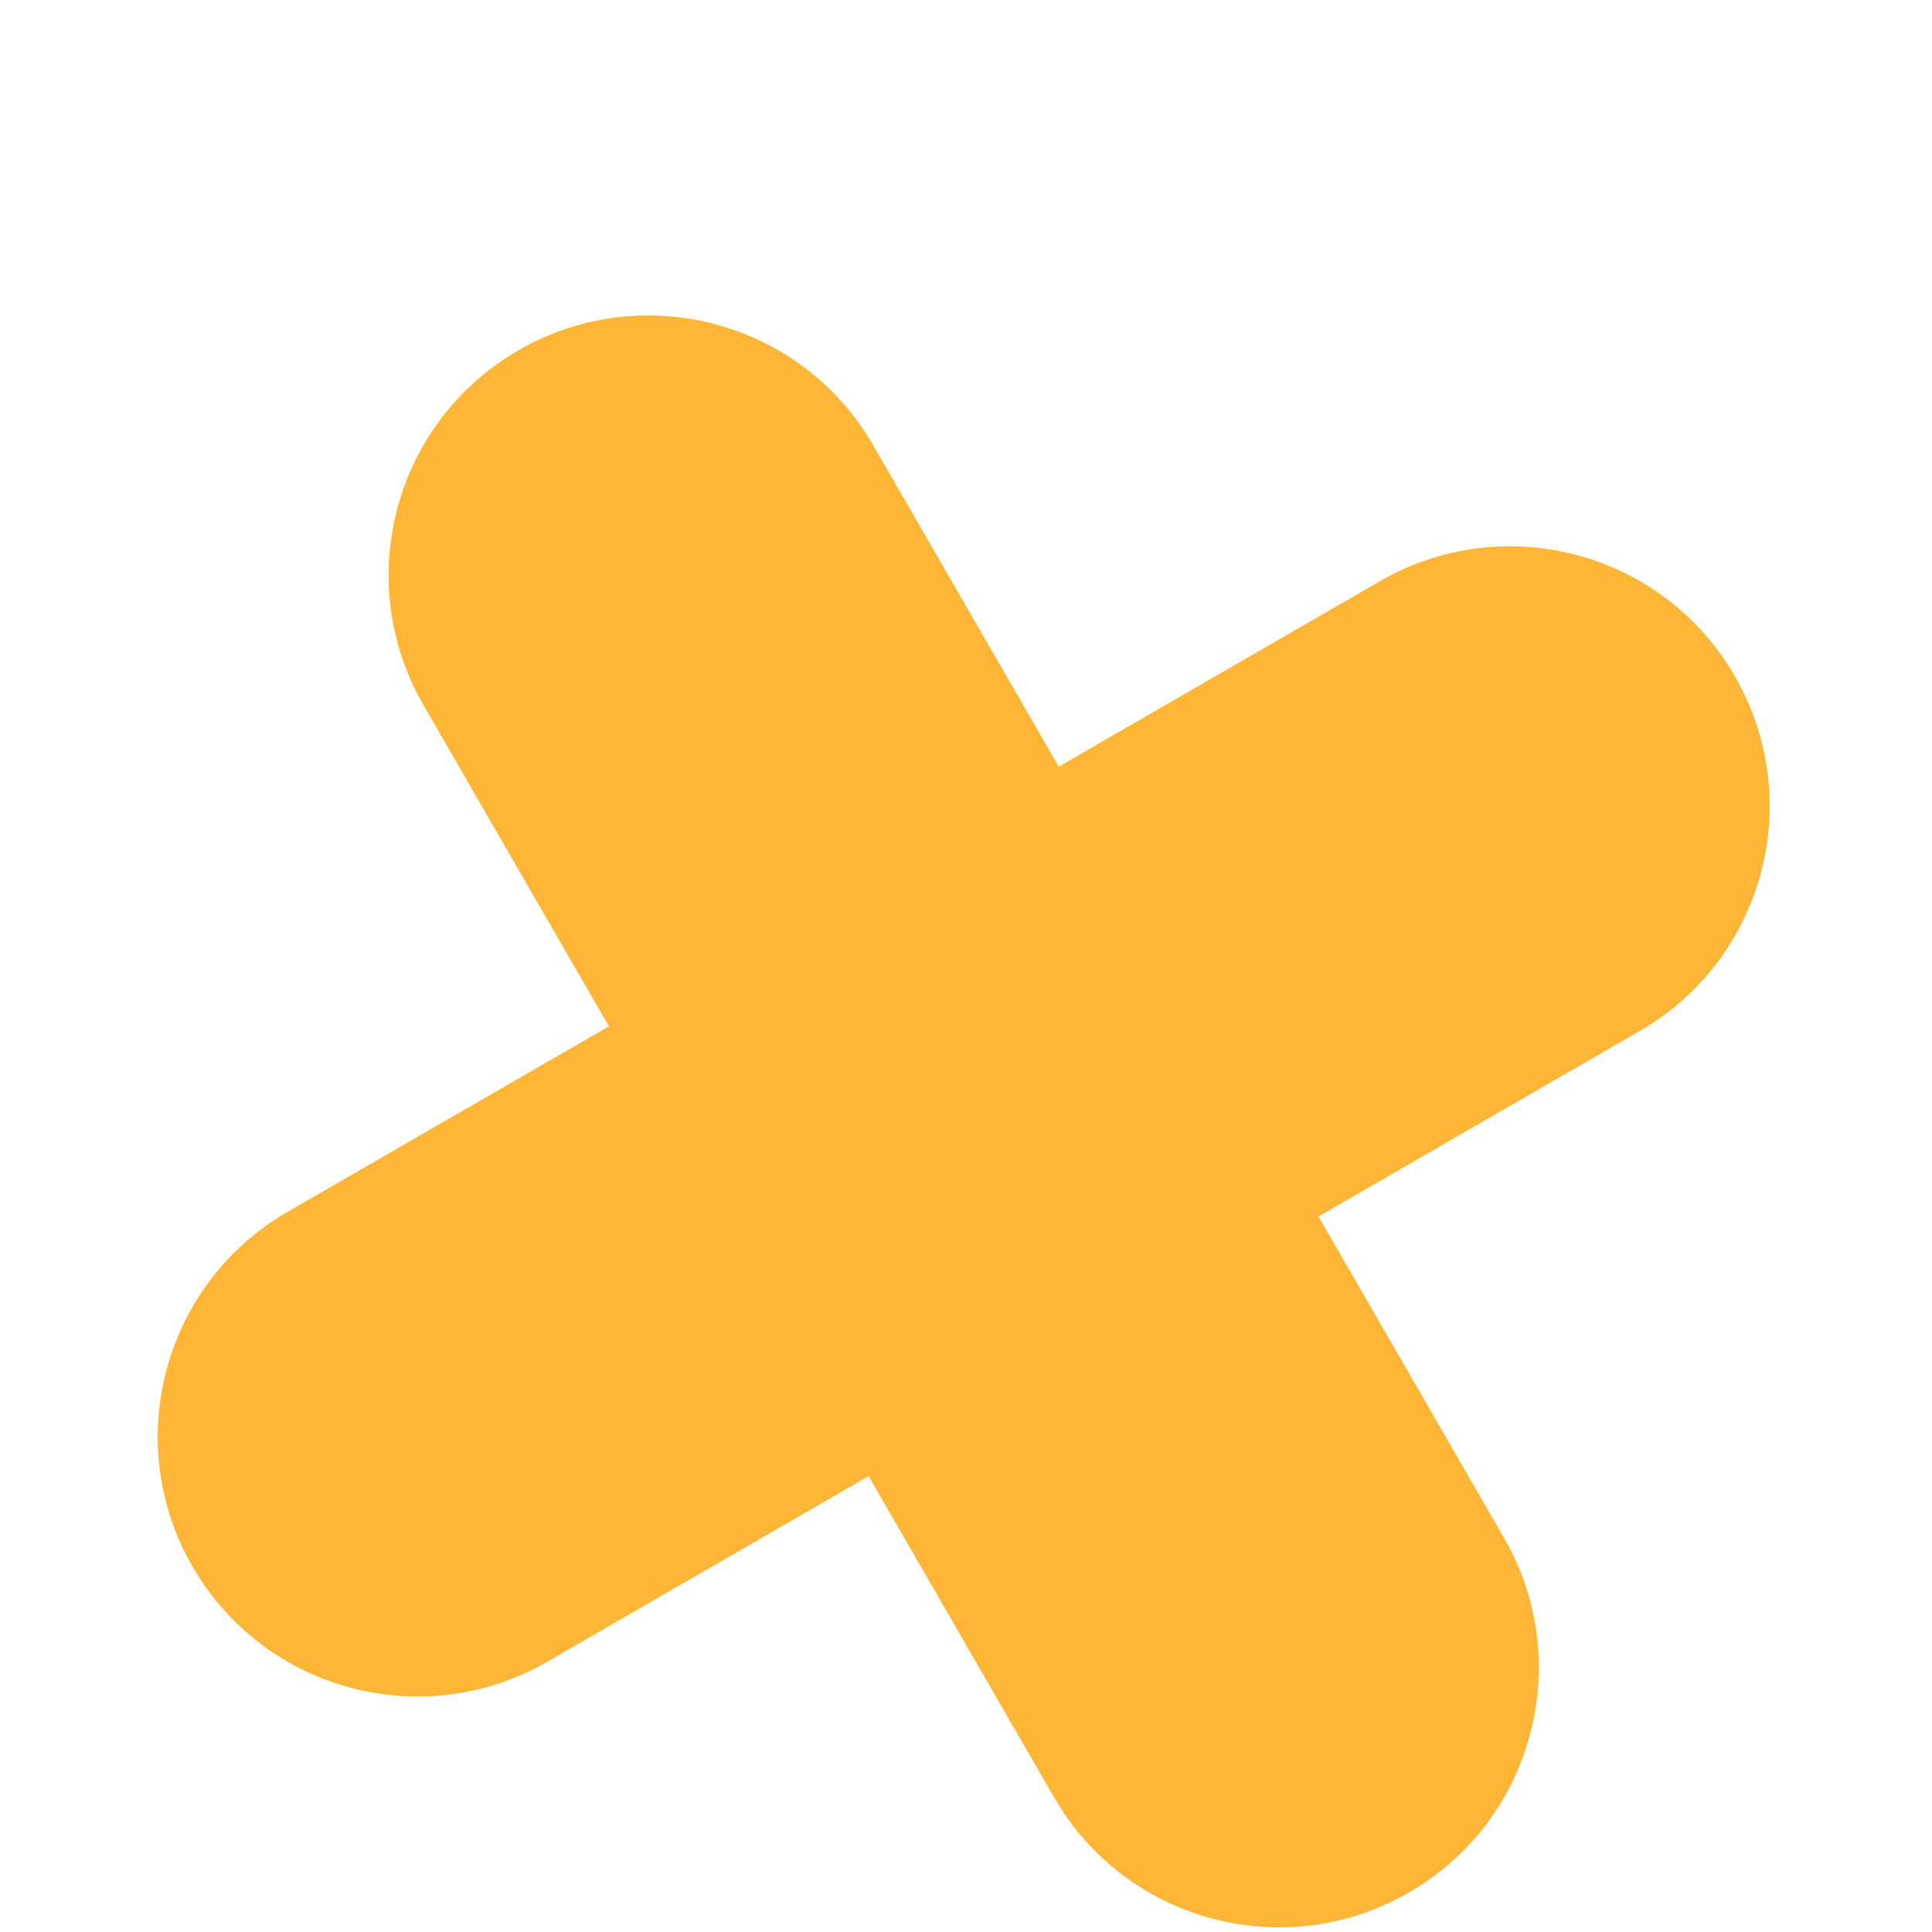 <svg width="49" height="49" viewBox="0 0 49 49" fill="none" xmlns="http://www.w3.org/2000/svg">
<g filter="url(#filter0_di_750_5632)">
<path d="M43.999 9.15C42.18 5.999 38.152 4.92 35.002 6.739L7.294 22.735C4.144 24.554 3.065 28.583 4.883 31.733C6.702 34.884 10.731 35.963 13.881 34.144L41.588 18.148C44.739 16.329 45.818 12.3 43.999 9.15Z" fill="#FFB636"/>
<path d="M13.15 0.884C9.999 2.702 8.92 6.731 10.739 9.881L26.735 37.588C28.554 40.739 32.583 41.818 35.733 39.999C38.884 38.18 39.963 34.152 38.144 31.002L22.147 3.295C20.328 0.144 16.3 -0.935 13.15 0.884Z" fill="#FFB636"/>
</g>
<defs>
<filter id="filter0_di_750_5632" x="0" y="0" width="48.883" height="48.883" filterUnits="userSpaceOnUse" color-interpolation-filters="sRGB">
<feFlood flood-opacity="0" result="BackgroundImageFix"/>
<feColorMatrix in="SourceAlpha" type="matrix" values="0 0 0 0 0 0 0 0 0 0 0 0 0 0 0 0 0 0 127 0" result="hardAlpha"/>
<feOffset dy="4"/>
<feGaussianBlur stdDeviation="2"/>
<feComposite in2="hardAlpha" operator="out"/>
<feColorMatrix type="matrix" values="0 0 0 0 0 0 0 0 0 0 0 0 0 0 0 0 0 0 0.25 0"/>
<feBlend mode="normal" in2="BackgroundImageFix" result="effect1_dropShadow_750_5632"/>
<feBlend mode="normal" in="SourceGraphic" in2="effect1_dropShadow_750_5632" result="shape"/>
<feColorMatrix in="SourceAlpha" type="matrix" values="0 0 0 0 0 0 0 0 0 0 0 0 0 0 0 0 0 0 127 0" result="hardAlpha"/>
<feOffset dy="4"/>
<feGaussianBlur stdDeviation="2"/>
<feComposite in2="hardAlpha" operator="arithmetic" k2="-1" k3="1"/>
<feColorMatrix type="matrix" values="0 0 0 0 0 0 0 0 0 0 0 0 0 0 0 0 0 0 0.25 0"/>
<feBlend mode="normal" in2="shape" result="effect2_innerShadow_750_5632"/>
</filter>
</defs>
</svg>
